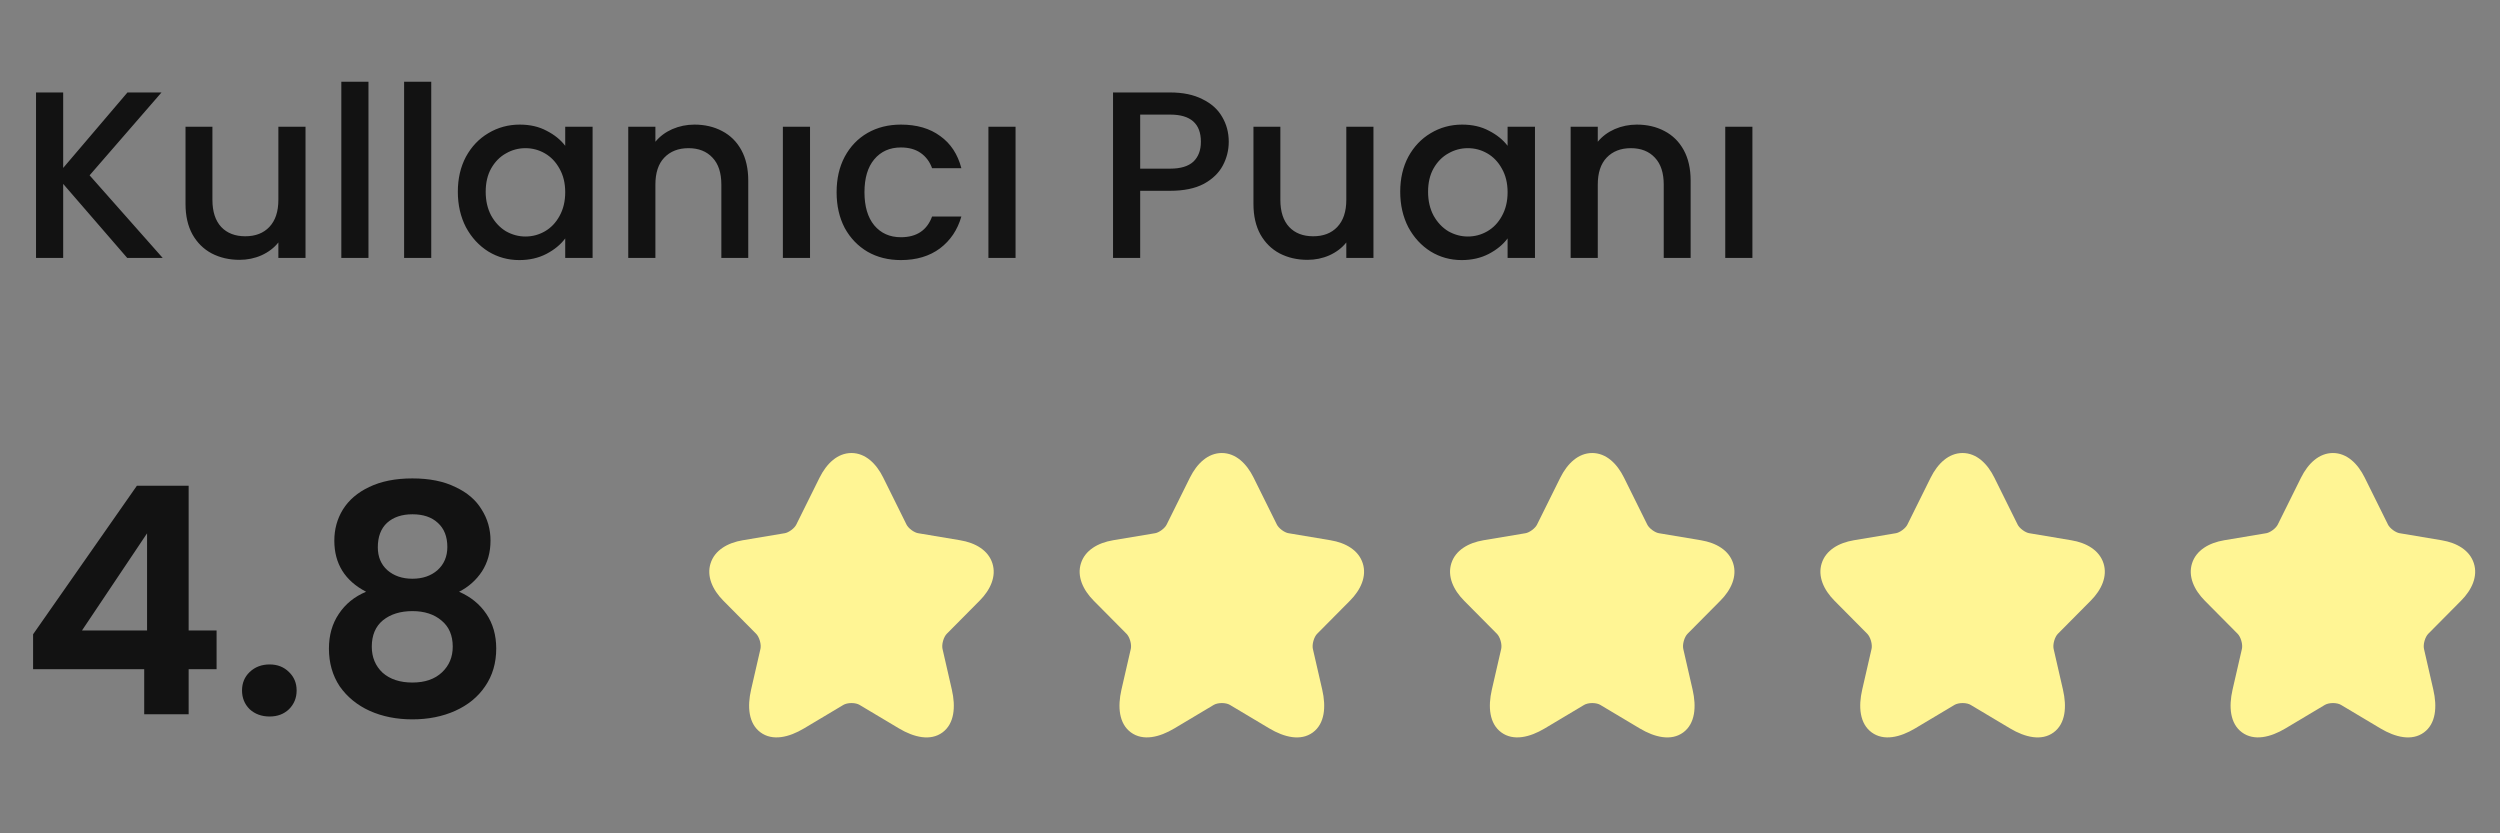 <svg width="126" height="42" viewBox="0 0 126 42" fill="none" xmlns="http://www.w3.org/2000/svg">
<rect x="0" y="0" width="126" height="42" fill="#808080" stroke="none"/>
<path d="M6.412 13L3.184 9.268V13H1.816V4.66H3.184V8.464L6.424 4.66H8.14L4.516 8.836L8.2 13H6.412ZM15.398 6.388V13H14.03V12.22C13.814 12.492 13.53 12.708 13.178 12.868C12.834 13.02 12.466 13.096 12.074 13.096C11.554 13.096 11.086 12.988 10.67 12.772C10.262 12.556 9.938 12.236 9.698 11.812C9.466 11.388 9.35 10.876 9.35 10.276V6.388H10.706V10.072C10.706 10.664 10.854 11.12 11.15 11.44C11.446 11.752 11.85 11.908 12.362 11.908C12.874 11.908 13.278 11.752 13.574 11.44C13.878 11.12 14.03 10.664 14.03 10.072V6.388H15.398ZM18.571 4.12V13H17.203V4.12H18.571ZM21.735 4.12V13H20.367V4.12H21.735ZM23.075 9.664C23.075 9 23.211 8.412 23.483 7.9C23.763 7.388 24.139 6.992 24.611 6.712C25.091 6.424 25.619 6.28 26.195 6.28C26.715 6.28 27.167 6.384 27.551 6.592C27.943 6.792 28.255 7.044 28.487 7.348V6.388H29.867V13H28.487V12.016C28.255 12.328 27.939 12.588 27.539 12.796C27.139 13.004 26.683 13.108 26.171 13.108C25.603 13.108 25.083 12.964 24.611 12.676C24.139 12.38 23.763 11.972 23.483 11.452C23.211 10.924 23.075 10.328 23.075 9.664ZM28.487 9.688C28.487 9.232 28.391 8.836 28.199 8.5C28.015 8.164 27.771 7.908 27.467 7.732C27.163 7.556 26.835 7.468 26.483 7.468C26.131 7.468 25.803 7.556 25.499 7.732C25.195 7.9 24.947 8.152 24.755 8.488C24.571 8.816 24.479 9.208 24.479 9.664C24.479 10.12 24.571 10.52 24.755 10.864C24.947 11.208 25.195 11.472 25.499 11.656C25.811 11.832 26.139 11.92 26.483 11.92C26.835 11.92 27.163 11.832 27.467 11.656C27.771 11.48 28.015 11.224 28.199 10.888C28.391 10.544 28.487 10.144 28.487 9.688ZM35 6.28C35.52 6.28 35.984 6.388 36.392 6.604C36.808 6.82 37.132 7.14 37.364 7.564C37.596 7.988 37.712 8.5 37.712 9.1V13H36.356V9.304C36.356 8.712 36.208 8.26 35.912 7.948C35.616 7.628 35.212 7.468 34.7 7.468C34.188 7.468 33.78 7.628 33.476 7.948C33.18 8.26 33.032 8.712 33.032 9.304V13H31.664V6.388H33.032V7.144C33.256 6.872 33.54 6.66 33.884 6.508C34.236 6.356 34.608 6.28 35 6.28ZM40.825 6.388V13H39.457V6.388H40.825ZM42.165 9.688C42.165 9.008 42.301 8.412 42.573 7.9C42.853 7.38 43.237 6.98 43.725 6.7C44.213 6.42 44.773 6.28 45.405 6.28C46.205 6.28 46.865 6.472 47.385 6.856C47.913 7.232 48.269 7.772 48.453 8.476H46.977C46.857 8.148 46.665 7.892 46.401 7.708C46.137 7.524 45.805 7.432 45.405 7.432C44.845 7.432 44.397 7.632 44.061 8.032C43.733 8.424 43.569 8.976 43.569 9.688C43.569 10.4 43.733 10.956 44.061 11.356C44.397 11.756 44.845 11.956 45.405 11.956C46.197 11.956 46.721 11.608 46.977 10.912H48.453C48.261 11.584 47.901 12.12 47.373 12.52C46.845 12.912 46.189 13.108 45.405 13.108C44.773 13.108 44.213 12.968 43.725 12.688C43.237 12.4 42.853 12 42.573 11.488C42.301 10.968 42.165 10.368 42.165 9.688ZM51.184 6.388V13H49.816V6.388H51.184ZM61.929 7.144C61.929 7.568 61.829 7.968 61.629 8.344C61.429 8.72 61.109 9.028 60.669 9.268C60.229 9.5 59.665 9.616 58.977 9.616H57.465V13H56.097V4.66H58.977C59.617 4.66 60.157 4.772 60.597 4.996C61.045 5.212 61.377 5.508 61.593 5.884C61.817 6.26 61.929 6.68 61.929 7.144ZM58.977 8.5C59.497 8.5 59.885 8.384 60.141 8.152C60.397 7.912 60.525 7.576 60.525 7.144C60.525 6.232 60.009 5.776 58.977 5.776H57.465V8.5H58.977ZM69.222 6.388V13H67.854V12.22C67.638 12.492 67.354 12.708 67.002 12.868C66.658 13.02 66.29 13.096 65.898 13.096C65.378 13.096 64.91 12.988 64.494 12.772C64.086 12.556 63.762 12.236 63.522 11.812C63.29 11.388 63.174 10.876 63.174 10.276V6.388H64.53V10.072C64.53 10.664 64.678 11.12 64.974 11.44C65.27 11.752 65.674 11.908 66.186 11.908C66.698 11.908 67.102 11.752 67.398 11.44C67.702 11.12 67.854 10.664 67.854 10.072V6.388H69.222ZM70.571 9.664C70.571 9 70.707 8.412 70.979 7.9C71.259 7.388 71.635 6.992 72.107 6.712C72.587 6.424 73.115 6.28 73.691 6.28C74.211 6.28 74.663 6.384 75.047 6.592C75.439 6.792 75.751 7.044 75.983 7.348V6.388H77.363V13H75.983V12.016C75.751 12.328 75.435 12.588 75.035 12.796C74.635 13.004 74.179 13.108 73.667 13.108C73.099 13.108 72.579 12.964 72.107 12.676C71.635 12.38 71.259 11.972 70.979 11.452C70.707 10.924 70.571 10.328 70.571 9.664ZM75.983 9.688C75.983 9.232 75.887 8.836 75.695 8.5C75.511 8.164 75.267 7.908 74.963 7.732C74.659 7.556 74.331 7.468 73.979 7.468C73.627 7.468 73.299 7.556 72.995 7.732C72.691 7.9 72.443 8.152 72.251 8.488C72.067 8.816 71.975 9.208 71.975 9.664C71.975 10.12 72.067 10.52 72.251 10.864C72.443 11.208 72.691 11.472 72.995 11.656C73.307 11.832 73.635 11.92 73.979 11.92C74.331 11.92 74.659 11.832 74.963 11.656C75.267 11.48 75.511 11.224 75.695 10.888C75.887 10.544 75.983 10.144 75.983 9.688ZM82.496 6.28C83.016 6.28 83.48 6.388 83.888 6.604C84.304 6.82 84.628 7.14 84.86 7.564C85.092 7.988 85.208 8.5 85.208 9.1V13H83.852V9.304C83.852 8.712 83.704 8.26 83.408 7.948C83.112 7.628 82.708 7.468 82.196 7.468C81.684 7.468 81.276 7.628 80.972 7.948C80.676 8.26 80.528 8.712 80.528 9.304V13H79.16V6.388H80.528V7.144C80.752 6.872 81.036 6.66 81.38 6.508C81.732 6.356 82.104 6.28 82.496 6.28ZM88.321 6.388V13H86.953V6.388H88.321Z" fill="#121212"/>
<path d="M1.668 33.728V31.968L6.9 24.48H9.508V31.776H10.916V33.728H9.508V36H7.268V33.728H1.668ZM7.412 26.88L4.132 31.776H7.412V26.88ZM13.59 36.112C13.185 36.112 12.849 35.989 12.582 35.744C12.326 35.488 12.198 35.173 12.198 34.8C12.198 34.427 12.326 34.117 12.582 33.872C12.849 33.616 13.185 33.488 13.59 33.488C13.985 33.488 14.31 33.616 14.566 33.872C14.822 34.117 14.95 34.427 14.95 34.8C14.95 35.173 14.822 35.488 14.566 35.744C14.31 35.989 13.985 36.112 13.59 36.112ZM18.45 29.824C17.384 29.269 16.85 28.411 16.85 27.248C16.85 26.672 16.994 26.149 17.282 25.68C17.581 25.2 18.024 24.821 18.61 24.544C19.208 24.256 19.933 24.112 20.786 24.112C21.64 24.112 22.36 24.256 22.946 24.544C23.544 24.821 23.986 25.2 24.274 25.68C24.573 26.149 24.722 26.672 24.722 27.248C24.722 27.835 24.578 28.352 24.29 28.8C24.002 29.237 23.618 29.579 23.138 29.824C23.725 30.08 24.184 30.453 24.514 30.944C24.845 31.435 25.01 32.016 25.01 32.688C25.01 33.413 24.824 34.048 24.45 34.592C24.088 35.125 23.586 35.536 22.946 35.824C22.306 36.112 21.586 36.256 20.786 36.256C19.986 36.256 19.266 36.112 18.626 35.824C17.997 35.536 17.496 35.125 17.122 34.592C16.76 34.048 16.578 33.413 16.578 32.688C16.578 32.016 16.744 31.435 17.074 30.944C17.405 30.443 17.864 30.069 18.45 29.824ZM22.546 27.568C22.546 27.045 22.386 26.64 22.066 26.352C21.757 26.064 21.33 25.92 20.786 25.92C20.253 25.92 19.826 26.064 19.506 26.352C19.197 26.64 19.042 27.051 19.042 27.584C19.042 28.064 19.202 28.448 19.522 28.736C19.853 29.024 20.274 29.168 20.786 29.168C21.298 29.168 21.72 29.024 22.05 28.736C22.381 28.437 22.546 28.048 22.546 27.568ZM20.786 30.8C20.178 30.8 19.682 30.955 19.298 31.264C18.925 31.573 18.738 32.016 18.738 32.592C18.738 33.125 18.92 33.563 19.282 33.904C19.656 34.235 20.157 34.4 20.786 34.4C21.416 34.4 21.912 34.229 22.274 33.888C22.637 33.547 22.818 33.115 22.818 32.592C22.818 32.027 22.632 31.589 22.258 31.28C21.885 30.96 21.394 30.8 20.786 30.8Z" fill="#121212"/>
<g clip-path="url(#clip0_2627_7461)">
<path d="M42.913 22.832C43.613 22.832 44.164 23.36 44.516 24.073L45.69 26.442C45.726 26.515 45.81 26.619 45.937 26.713C46.064 26.808 46.188 26.86 46.27 26.873L48.397 27.23C49.165 27.358 49.808 27.735 50.017 28.391C50.226 29.046 49.92 29.726 49.368 30.28L49.367 30.28L47.715 31.946C47.65 32.012 47.577 32.136 47.531 32.298C47.485 32.459 47.481 32.606 47.502 32.7L47.502 32.702L47.974 34.762C48.17 35.62 48.105 36.47 47.501 36.915C46.894 37.361 46.065 37.163 45.311 36.714L43.318 35.525C43.234 35.475 43.09 35.434 42.917 35.434C42.745 35.434 42.598 35.474 42.508 35.526L42.507 35.527L40.518 36.714C39.765 37.164 38.937 37.359 38.33 36.912C37.726 36.468 37.657 35.619 37.854 34.762L38.327 32.702L38.327 32.7C38.348 32.606 38.344 32.459 38.298 32.298C38.252 32.136 38.178 32.012 38.113 31.946L36.46 30.279C35.911 29.726 35.606 29.046 35.813 28.392C36.021 27.735 36.664 27.359 37.432 27.229L39.557 26.873L39.558 26.873C39.636 26.86 39.758 26.808 39.884 26.714C40.011 26.619 40.096 26.516 40.131 26.442L40.133 26.439L41.306 24.073L41.307 24.072C41.662 23.359 42.215 22.832 42.913 22.832Z" fill="#FFF594"/>
</g>
<path d="M61.579 22.832C62.279 22.832 62.83 23.36 63.182 24.073L64.356 26.442C64.392 26.515 64.477 26.619 64.603 26.713C64.73 26.808 64.854 26.86 64.936 26.873L67.062 27.23C67.831 27.358 68.474 27.735 68.683 28.391C68.892 29.046 68.586 29.726 68.034 30.28L68.033 30.28L66.381 31.946C66.316 32.012 66.243 32.136 66.197 32.298C66.151 32.459 66.147 32.606 66.168 32.7L66.168 32.702L66.641 34.762C66.837 35.62 66.772 36.47 66.167 36.915C65.56 37.361 64.731 37.163 63.977 36.714L61.984 35.525C61.9 35.475 61.756 35.434 61.583 35.434C61.41 35.434 61.264 35.474 61.175 35.526L61.173 35.527L59.184 36.714C58.431 37.164 57.603 37.359 56.996 36.912C56.392 36.468 56.324 35.619 56.52 34.762L56.993 32.702L56.993 32.7C57.014 32.606 57.01 32.459 56.964 32.298C56.918 32.136 56.845 32.012 56.779 31.946L55.126 30.279C54.577 29.726 54.272 29.046 54.479 28.392C54.687 27.735 55.33 27.359 56.098 27.229L58.223 26.873L58.224 26.873C58.301 26.86 58.424 26.808 58.55 26.714C58.677 26.619 58.762 26.516 58.797 26.442L58.799 26.439L59.972 24.073L59.973 24.072C60.328 23.359 60.881 22.832 61.579 22.832Z" fill="#FFF594"/>
<path d="M80.247 22.832C80.947 22.832 81.498 23.36 81.85 24.073L83.024 26.442C83.06 26.515 83.144 26.619 83.271 26.713C83.398 26.808 83.522 26.86 83.604 26.873L85.731 27.23C86.499 27.358 87.142 27.735 87.351 28.391C87.56 29.046 87.254 29.726 86.702 30.28L86.701 30.28L85.049 31.946C84.984 32.012 84.911 32.136 84.865 32.298C84.819 32.459 84.815 32.606 84.836 32.7L84.836 32.702L85.308 34.762C85.504 35.62 85.439 36.47 84.835 36.915C84.228 37.361 83.398 37.163 82.645 36.714L80.652 35.525C80.568 35.475 80.424 35.434 80.251 35.434C80.079 35.434 79.932 35.474 79.843 35.526L79.841 35.527L77.852 36.714C77.099 37.164 76.271 37.359 75.664 36.912C75.06 36.468 74.991 35.619 75.188 34.762L75.661 32.702L75.661 32.7C75.682 32.606 75.678 32.459 75.632 32.298C75.586 32.136 75.513 32.012 75.447 31.946L73.794 30.279C73.245 29.726 72.94 29.046 73.147 28.392C73.355 27.735 73.998 27.359 74.766 27.229L76.891 26.873L76.892 26.873C76.969 26.86 77.092 26.808 77.218 26.714C77.345 26.619 77.43 26.516 77.465 26.442L77.467 26.439L78.64 24.073L78.641 24.072C78.996 23.359 79.549 22.832 80.247 22.832Z" fill="#FFF594"/>
<g clip-path="url(#clip1_2627_7461)">
<path d="M98.913 22.832C99.613 22.832 100.164 23.36 100.516 24.073L101.69 26.442C101.726 26.515 101.81 26.619 101.937 26.713C102.064 26.808 102.188 26.86 102.27 26.873L104.396 27.23C105.165 27.358 105.808 27.735 106.017 28.391C106.226 29.046 105.92 29.726 105.368 30.28L105.367 30.28L103.715 31.946C103.65 32.012 103.577 32.136 103.531 32.298C103.485 32.459 103.481 32.606 103.502 32.7L103.502 32.702L103.974 34.762C104.171 35.62 104.106 36.47 103.501 36.915C102.894 37.361 102.064 37.163 101.311 36.714L99.318 35.525C99.234 35.475 99.09 35.434 98.917 35.434C98.745 35.434 98.598 35.474 98.508 35.526L98.507 35.527L96.518 36.714C95.765 37.164 94.937 37.359 94.33 36.912C93.726 36.468 93.657 35.619 93.854 34.762L94.327 32.702L94.327 32.7C94.348 32.606 94.344 32.459 94.298 32.298C94.252 32.136 94.178 32.012 94.113 31.946L92.46 30.279C91.911 29.726 91.606 29.046 91.813 28.392C92.021 27.735 92.664 27.359 93.432 27.229L95.557 26.873L95.558 26.873C95.635 26.86 95.758 26.808 95.884 26.714C96.011 26.619 96.096 26.516 96.131 26.442L96.133 26.439L97.306 24.073L97.307 24.072C97.662 23.359 98.215 22.832 98.913 22.832Z" fill="#FFF594"/>
</g>
<path d="M117.579 22.832C118.279 22.832 118.83 23.36 119.182 24.073L120.356 26.442C120.392 26.515 120.476 26.619 120.603 26.713C120.73 26.808 120.854 26.86 120.936 26.873L123.062 27.23C123.831 27.358 124.474 27.735 124.683 28.391C124.892 29.046 124.586 29.726 124.034 30.28L124.033 30.28L122.381 31.946C122.316 32.012 122.243 32.136 122.197 32.298C122.151 32.459 122.147 32.606 122.168 32.7L122.168 32.702L122.64 34.762C122.837 35.62 122.772 36.47 122.167 36.915C121.56 37.361 120.73 37.163 119.977 36.714L117.984 35.525C117.9 35.475 117.756 35.434 117.583 35.434C117.41 35.434 117.264 35.474 117.175 35.526L117.173 35.527L115.184 36.714C114.431 37.164 113.603 37.359 112.996 36.912C112.392 36.468 112.323 35.619 112.52 34.762L112.993 32.702L112.993 32.7C113.014 32.606 113.01 32.459 112.964 32.298C112.918 32.136 112.845 32.012 112.779 31.946L111.126 30.279C110.577 29.726 110.272 29.046 110.479 28.392C110.687 27.735 111.33 27.359 112.098 27.229L114.223 26.873L114.224 26.873C114.301 26.86 114.424 26.808 114.55 26.714C114.677 26.619 114.762 26.516 114.797 26.442L114.799 26.439L115.972 24.073L115.973 24.072C116.328 23.359 116.881 22.832 117.579 22.832Z" fill="#FFF594"/>
<defs>
<clipPath id="clip0_2627_7461">
<rect width="16" height="16" fill="white" transform="translate(34.916 22)"/>
</clipPath>
<clipPath id="clip1_2627_7461">
<rect width="16" height="16" fill="white" transform="translate(90.916 22)"/>
</clipPath>
</defs>
</svg>
